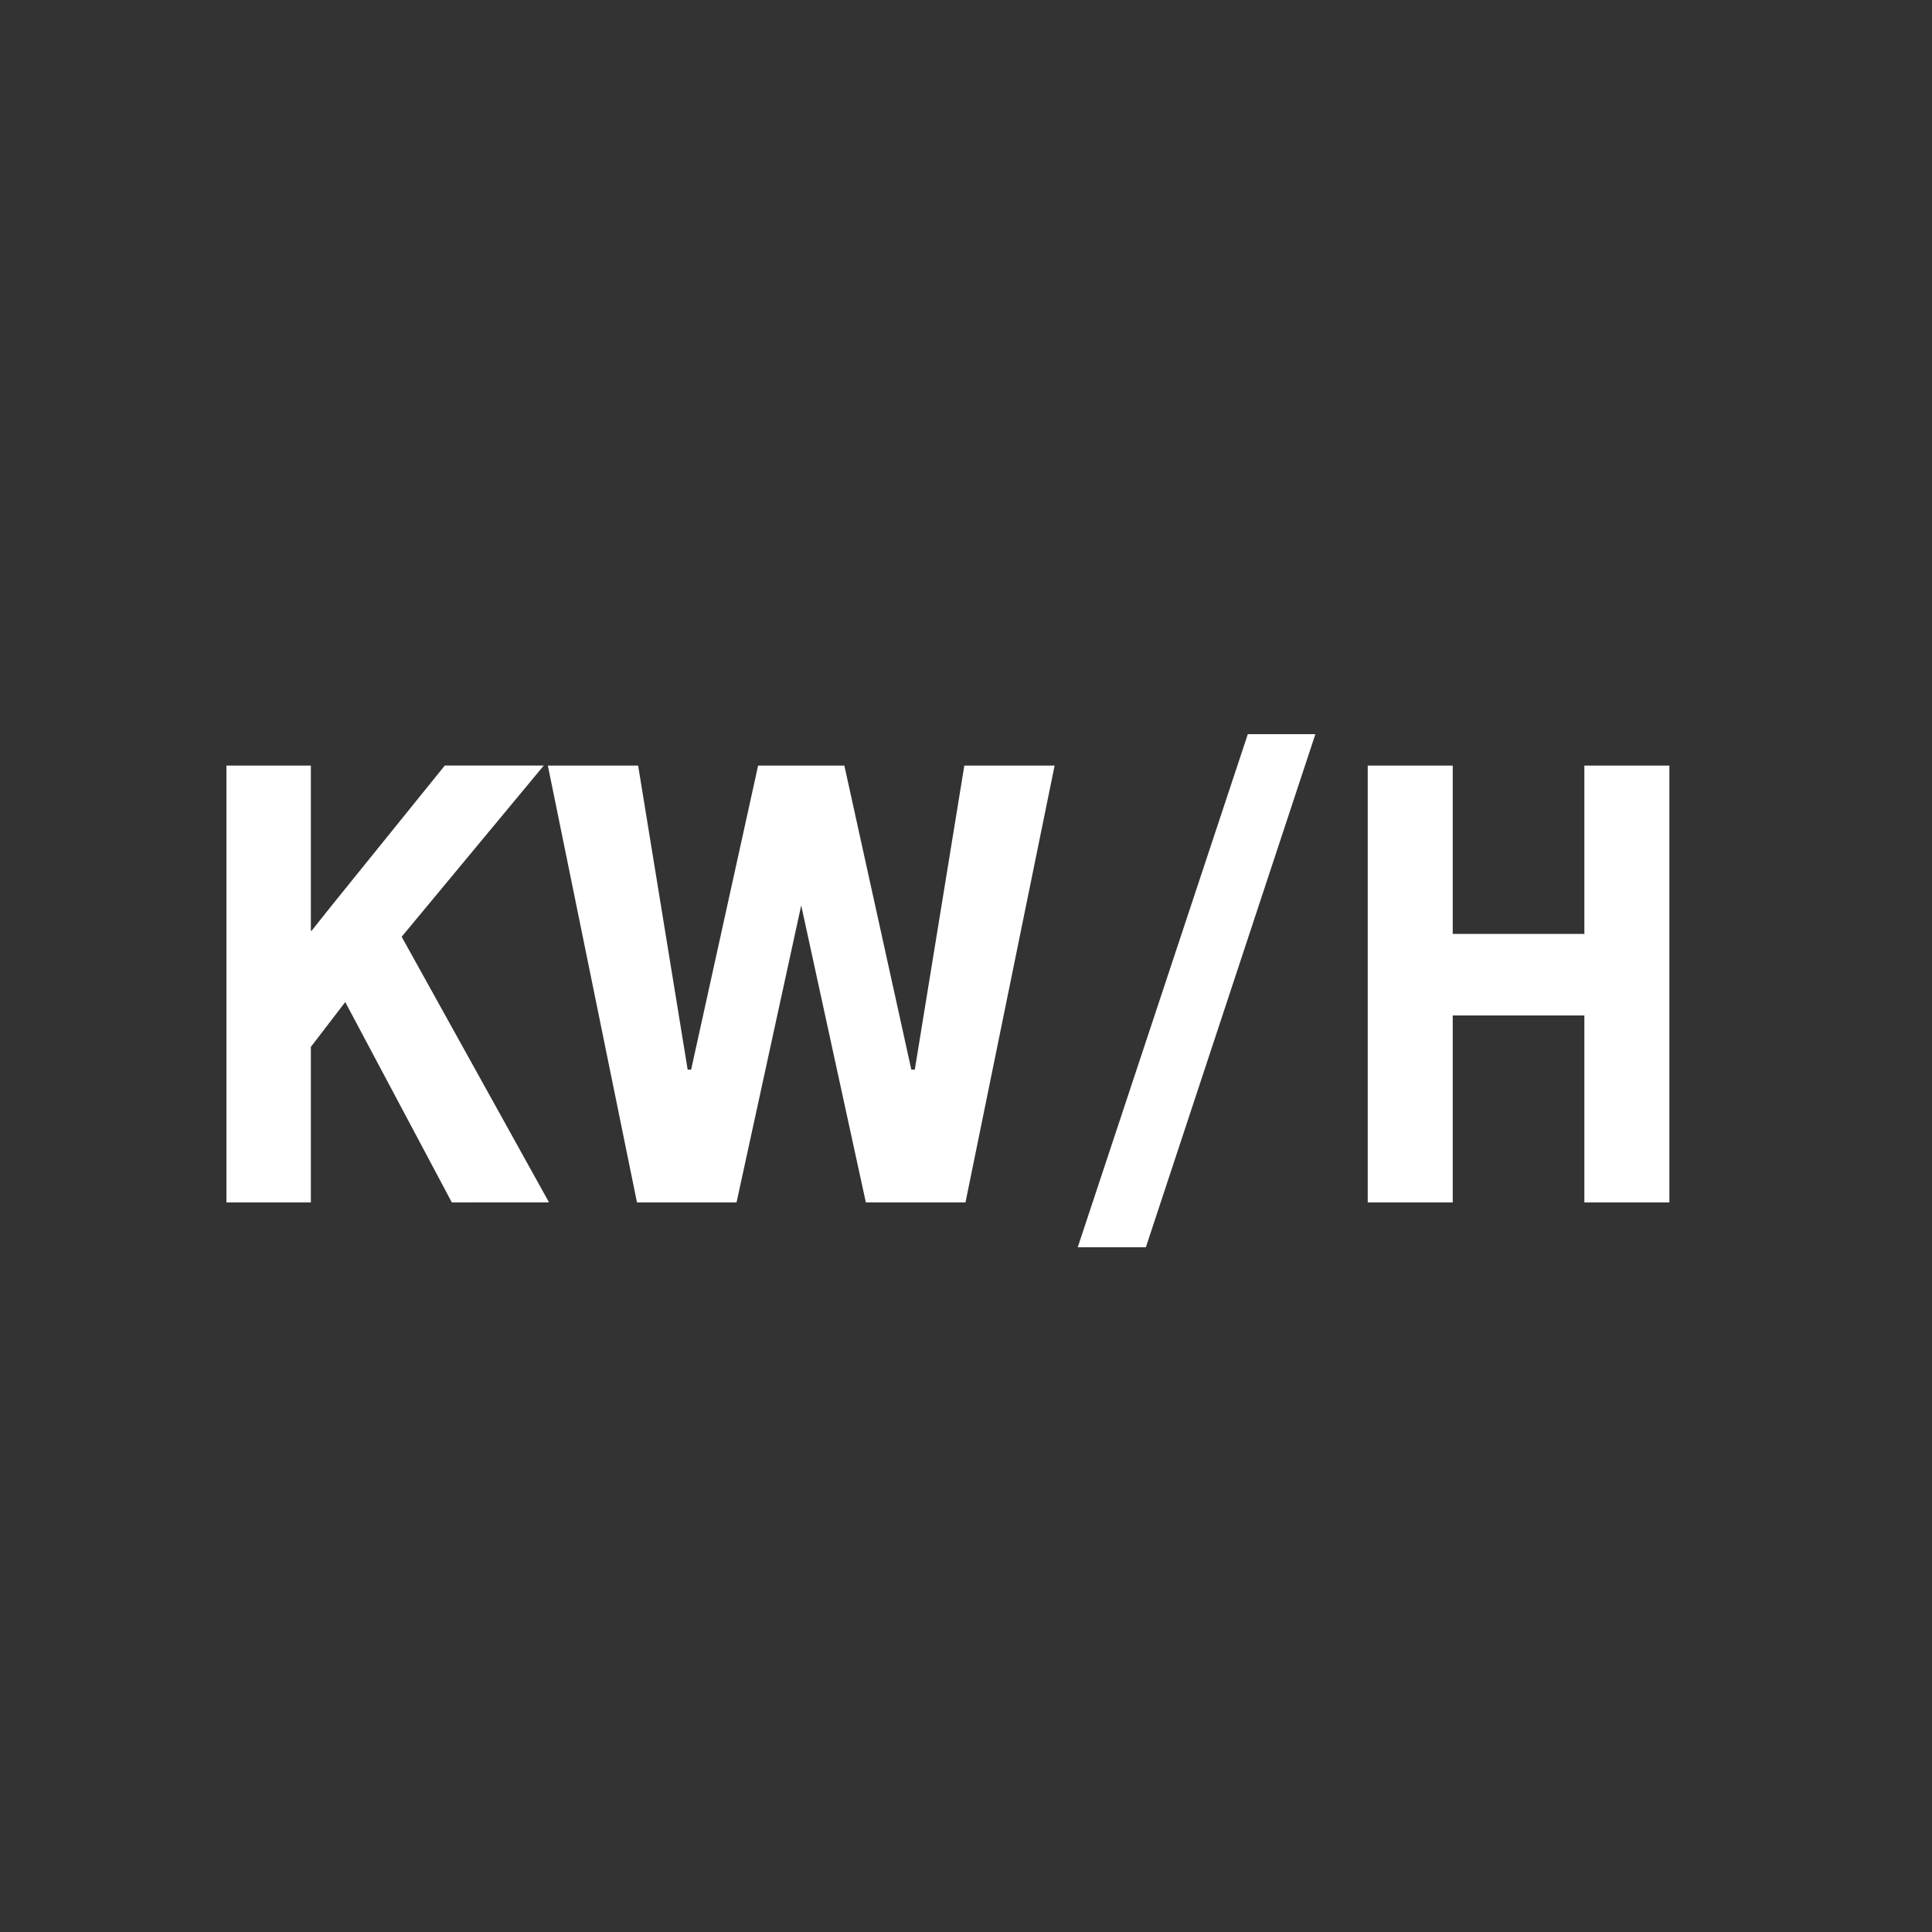 <?xml version="1.0" encoding="utf-8"?>
<!-- Generator: Adobe Illustrator 27.0.0, SVG Export Plug-In . SVG Version: 6.00 Build 0)  -->
<svg version="1.1" id="Layer_1" xmlns="http://www.w3.org/2000/svg" xmlns:xlink="http://www.w3.org/1999/xlink" x="0px" y="0px"
	 viewBox="0 0 300 300" style="enable-background:new 0 0 300 300;" xml:space="preserve">
<rect x="0" y="0" width="300" height="300" fill="#333333" stroke="none"/>
<style type="text/css">
	.st0{fill:#FFFFFF;}
</style>
<g>
	<path class="st0" d="M70.16,186.71L53.61,155.6l-5.34,6.96v24.15H35.16v-67.83h13.11v25.59l0.09,0.09c0,0,1.72-2.17,3.17-3.98
		l17.54-21.71h15.37l-22.07,26.59l22.88,41.24L70.16,186.71L70.16,186.71z"/>
	<path class="st0" d="M134.45,186.71l-10.04-46.12l-10.04,46.12H98.91l-13.84-67.83h14.02l7.69,47.21h0.54l10.4-47.21h13.39
		l10.4,47.21h0.54l7.69-47.21h14.02l-13.84,67.83L134.45,186.71L134.45,186.71z"/>
	<path class="st0" d="M167.35,193.67L193.76,114h10.49l-26.32,79.67H167.35z"/>
	<path class="st0" d="M246.02,186.71v-29.03h-20.44v29.03h-13.2v-67.83h13.2v26.14h20.44v-26.14h13.2v67.83H246.02z"/>
</g>
</svg>

